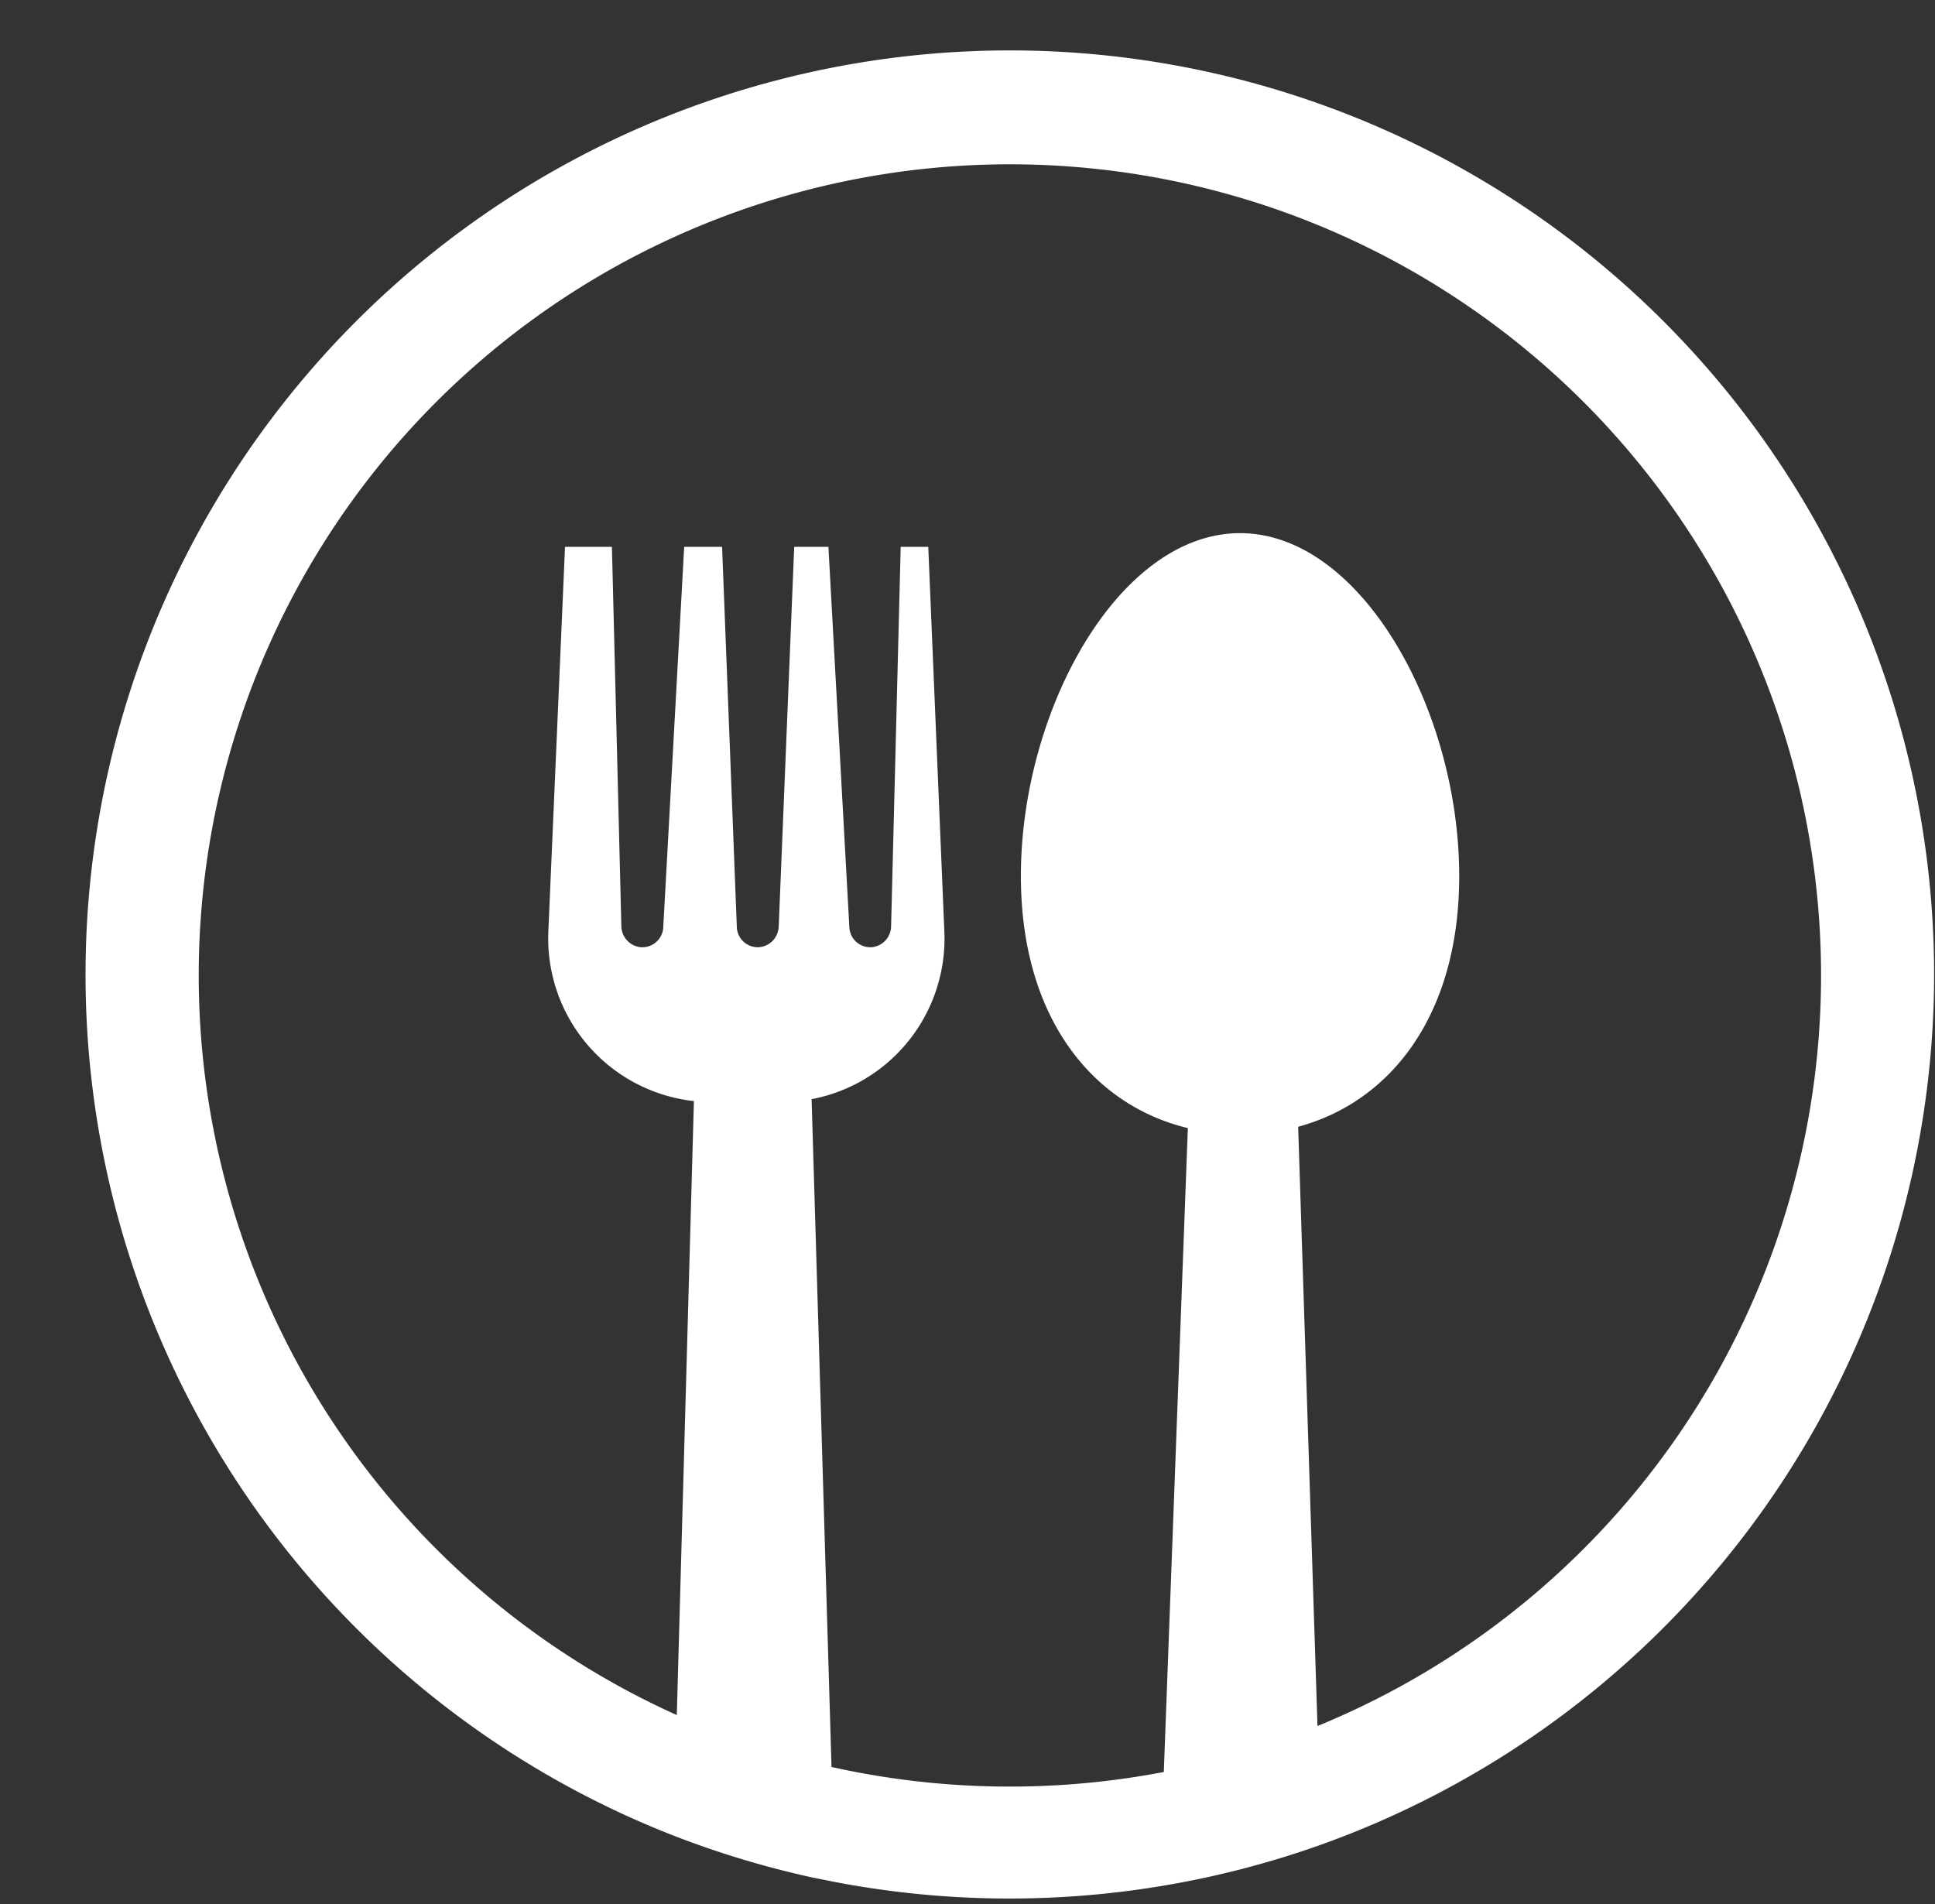 <?xml version="1.0" encoding="UTF-8" standalone="no"?><svg xmlns="http://www.w3.org/2000/svg" xmlns:xlink="http://www.w3.org/1999/xlink" fill="#ffffff" height="129.1" preserveAspectRatio="xMidYMid meet" version="1" viewBox="-5.8 -3.4 131.2 129.1" width="131.2" zoomAndPan="magnify"><rect x="-5.8" y="-3.4" width="131.2" height="129.1" fill="#333333" stroke="none"/><g data-name="Layer 2"><g data-name="Layer 1" id="change1_1"><path d="M125.34,62.67a62.67,62.67,0,1,0-85.48,58.39h0a63.52,63.52,0,0,0,9.5,2.86h0l1.41.28h0a62.94,62.94,0,0,0,22,.31h0a62.73,62.73,0,0,0,11-2.83h0A62.7,62.7,0,0,0,125.34,62.67ZM84.1,113.4l-.57.23L82.22,73c6.29-1.7,10.92-7.59,10.92-17,0-11.25-6.65-23.25-14.86-23.25S63.42,44.73,63.42,56c0,9.58,4.83,15.53,11.32,17.09l-1.63,43.66a55.58,55.58,0,0,1-22.53-.34L49.23,71.13a11.08,11.08,0,0,0,9-11.38L57.14,33.68H55.27l-.65,25.71a1.45,1.45,0,0,1-1.25,1.43,1.42,1.42,0,0,1-1.58-1.33L50.37,33.68H48.05L47,59.41a1.46,1.46,0,0,1-1.27,1.41,1.42,1.42,0,0,1-1.57-1.35l-1-25.79H40.59L39.17,59.49a1.42,1.42,0,0,1-1.58,1.33,1.46,1.46,0,0,1-1.26-1.43l-.64-25.71H32.51L31.38,59.75a11.1,11.1,0,0,0,9.87,11.51l-1.16,41.63a55,55,0,1,1,44,.51Z" fill="inherit"/></g></g></svg>